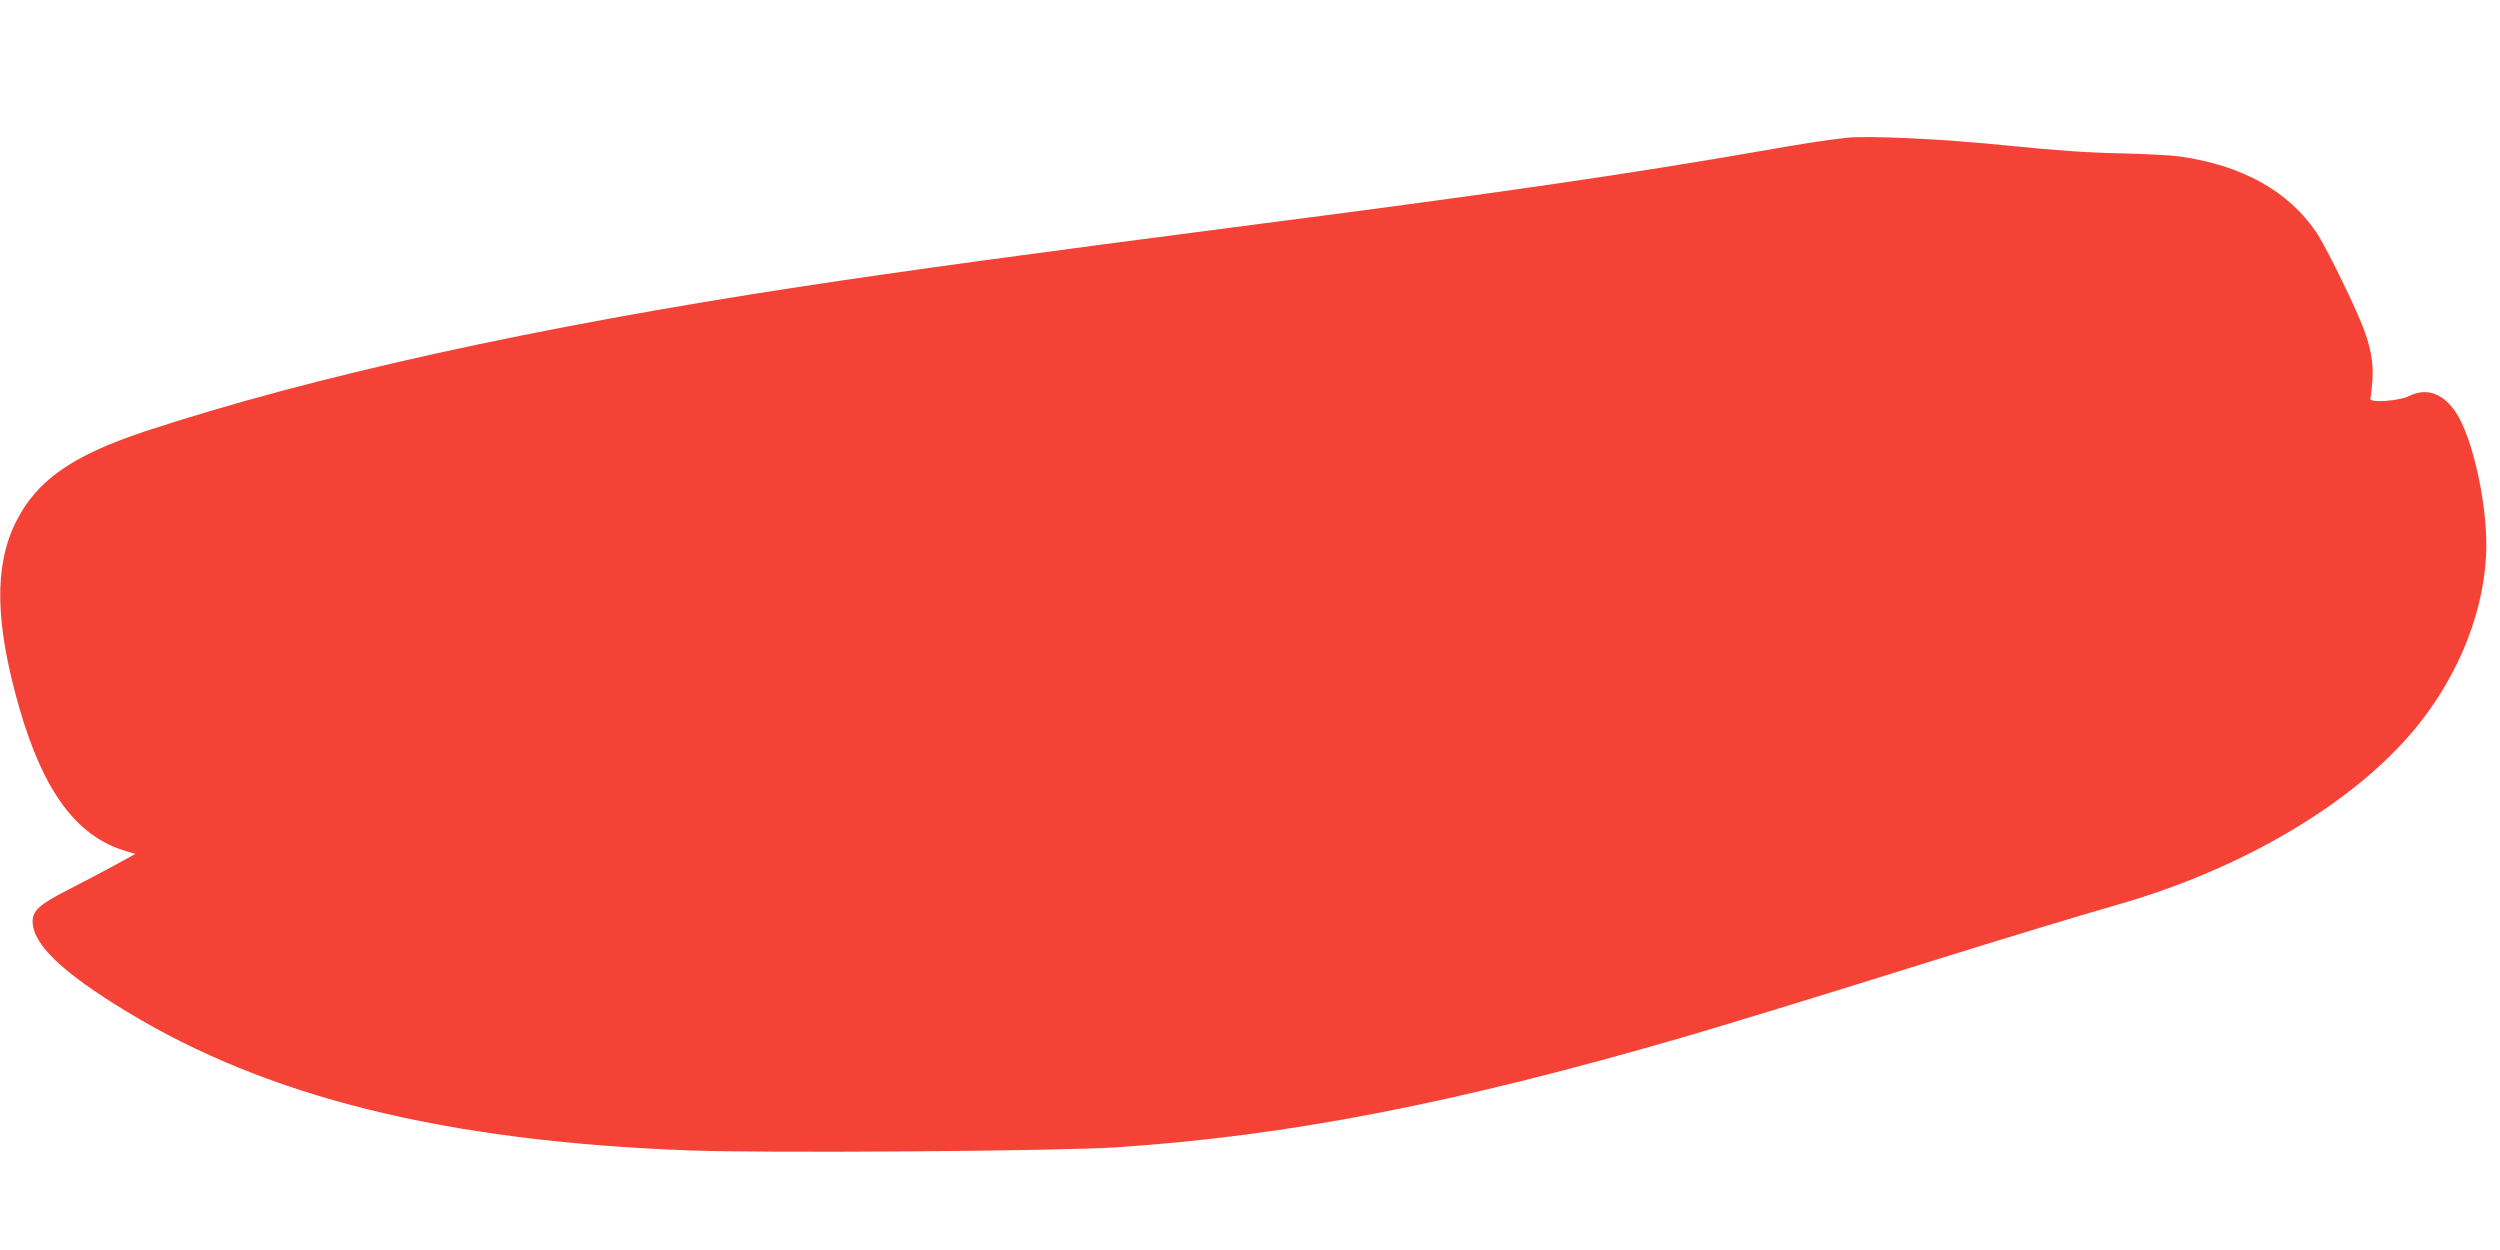 <?xml version="1.0" standalone="no"?>
<!DOCTYPE svg PUBLIC "-//W3C//DTD SVG 20010904//EN"
 "http://www.w3.org/TR/2001/REC-SVG-20010904/DTD/svg10.dtd">
<svg version="1.0" xmlns="http://www.w3.org/2000/svg"
 width="1280pt" height="640pt" viewBox="0 0 1280 640"
 preserveAspectRatio="xMidYMid meet">
<g transform="translate(0,640) scale(0.1,-0.1)"
fill="#f44336" stroke="none">
<path d="M9450 5694 c-114 -13 -223 -30 -450 -70 -655 -114 -1341 -214 -2540
-369 -1241 -161 -1823 -241 -2350 -321 -1369 -208 -2513 -461 -3369 -743 -373
-124 -555 -252 -661 -466 -111 -225 -105 -518 19 -950 124 -429 294 -658 544
-732 l50 -15 -109 -60 c-60 -32 -165 -88 -234 -123 -147 -75 -183 -107 -183
-162 0 -117 151 -262 483 -463 723 -439 1630 -663 2875 -710 386 -15 1903 -4
2195 16 880 59 1729 224 2900 564 229 67 638 192 1240 380 427 133 746 230
985 299 640 183 1212 523 1525 906 228 278 360 623 360 936 0 233 -74 554
-155 676 -66 100 -152 130 -241 85 -52 -26 -208 -36 -198 -12 3 8 8 51 11 95
6 90 -10 175 -54 284 -48 121 -189 406 -233 471 -144 212 -379 343 -700 389
-41 6 -178 13 -305 16 -163 3 -331 15 -580 40 -330 34 -716 52 -825 39z"/>
</g>
</svg>
